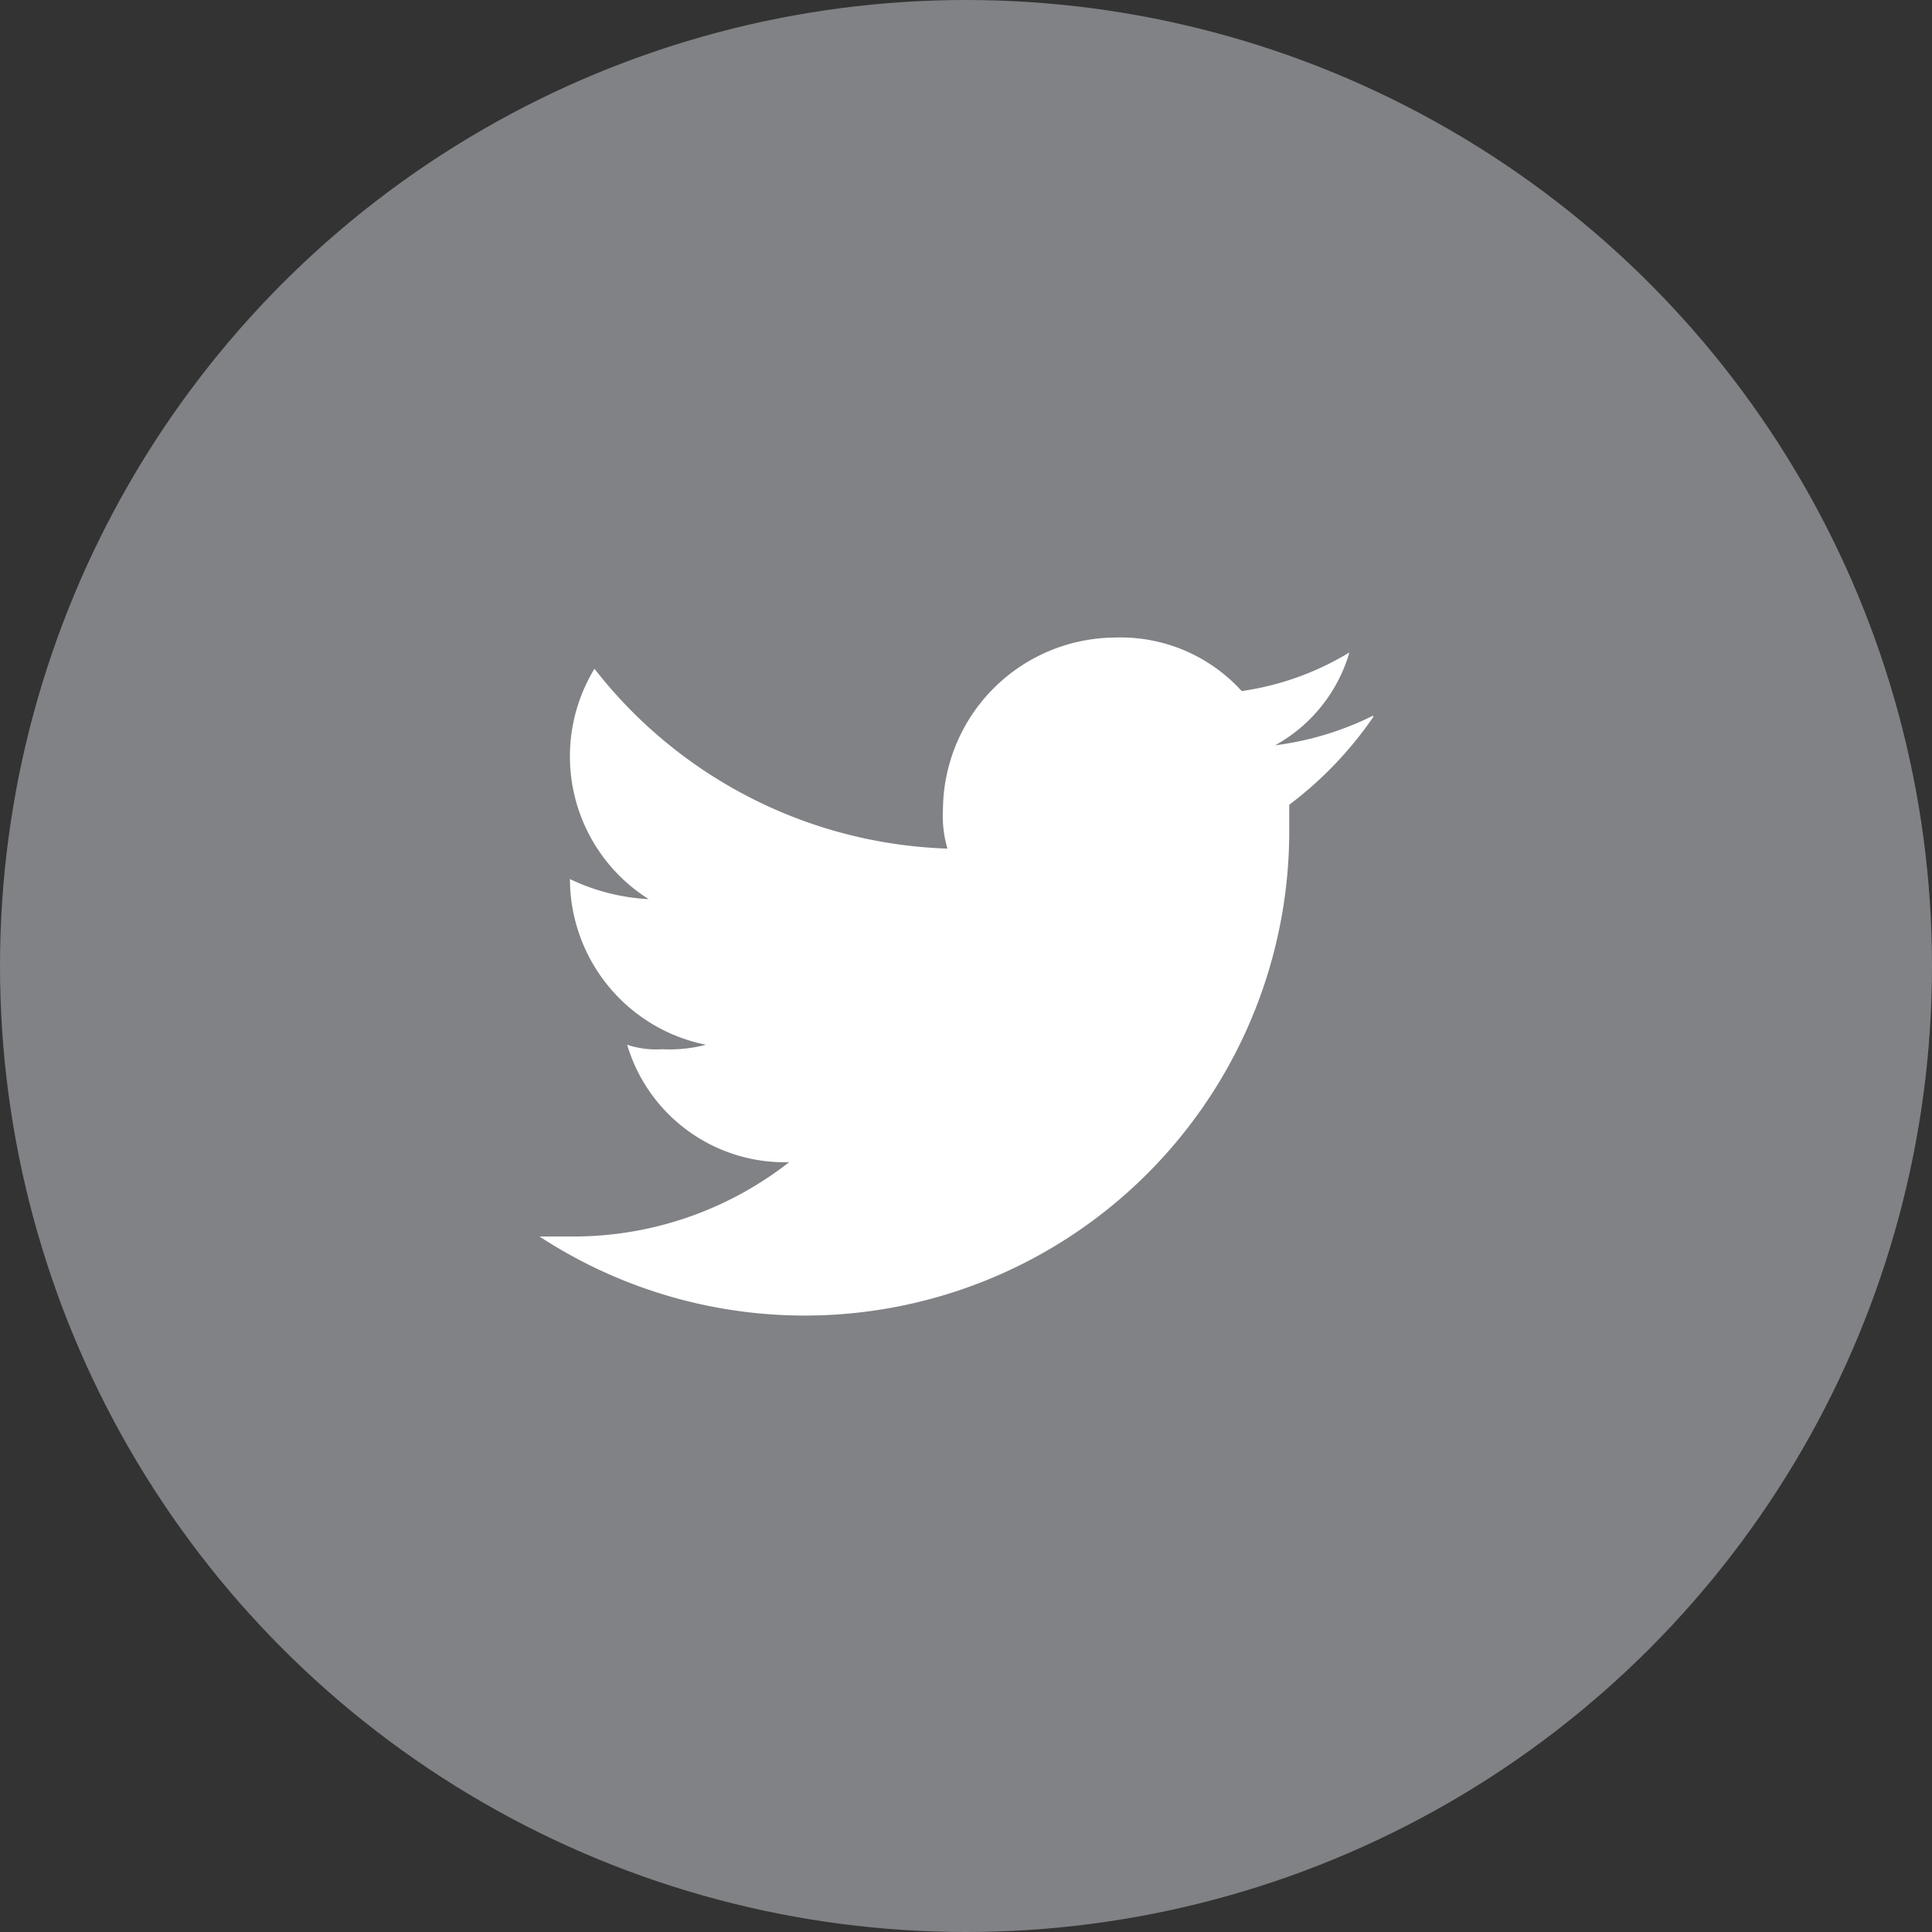 <svg viewBox="0 0 26 26" xmlns="http://www.w3.org/2000/svg"><rect x="0" y="0" width="26" height="26" fill="#333333" stroke="none"/><circle cx="13" cy="13" fill="#808285" r="13"/><path d="m18.48 9.63a4.12 4.12 0 0 1 -1.32.4 2.1 2.1 0 0 0 1-1.25 3.83 3.83 0 0 1 -1.45.52 2.2 2.2 0 0 0 -1.71-.72 2.33 2.33 0 0 0 -2.31 2.31 1.57 1.57 0 0 0 .06.53 6.28 6.28 0 0 1 -4.75-2.42 2.27 2.27 0 0 0 .73 3.1 2.77 2.77 0 0 1 -1.06-.27 2.28 2.28 0 0 0 1.83 2.23 1.94 1.94 0 0 1 -.59.06 1.24 1.24 0 0 1 -.47-.06 2.21 2.21 0 0 0 2.18 1.58 4.71 4.71 0 0 1 -2.84 1h-.52a6.52 6.52 0 0 0 10.09-5.48v-.33a5.06 5.06 0 0 0 1.13-1.18" fill="#fff"/></svg>